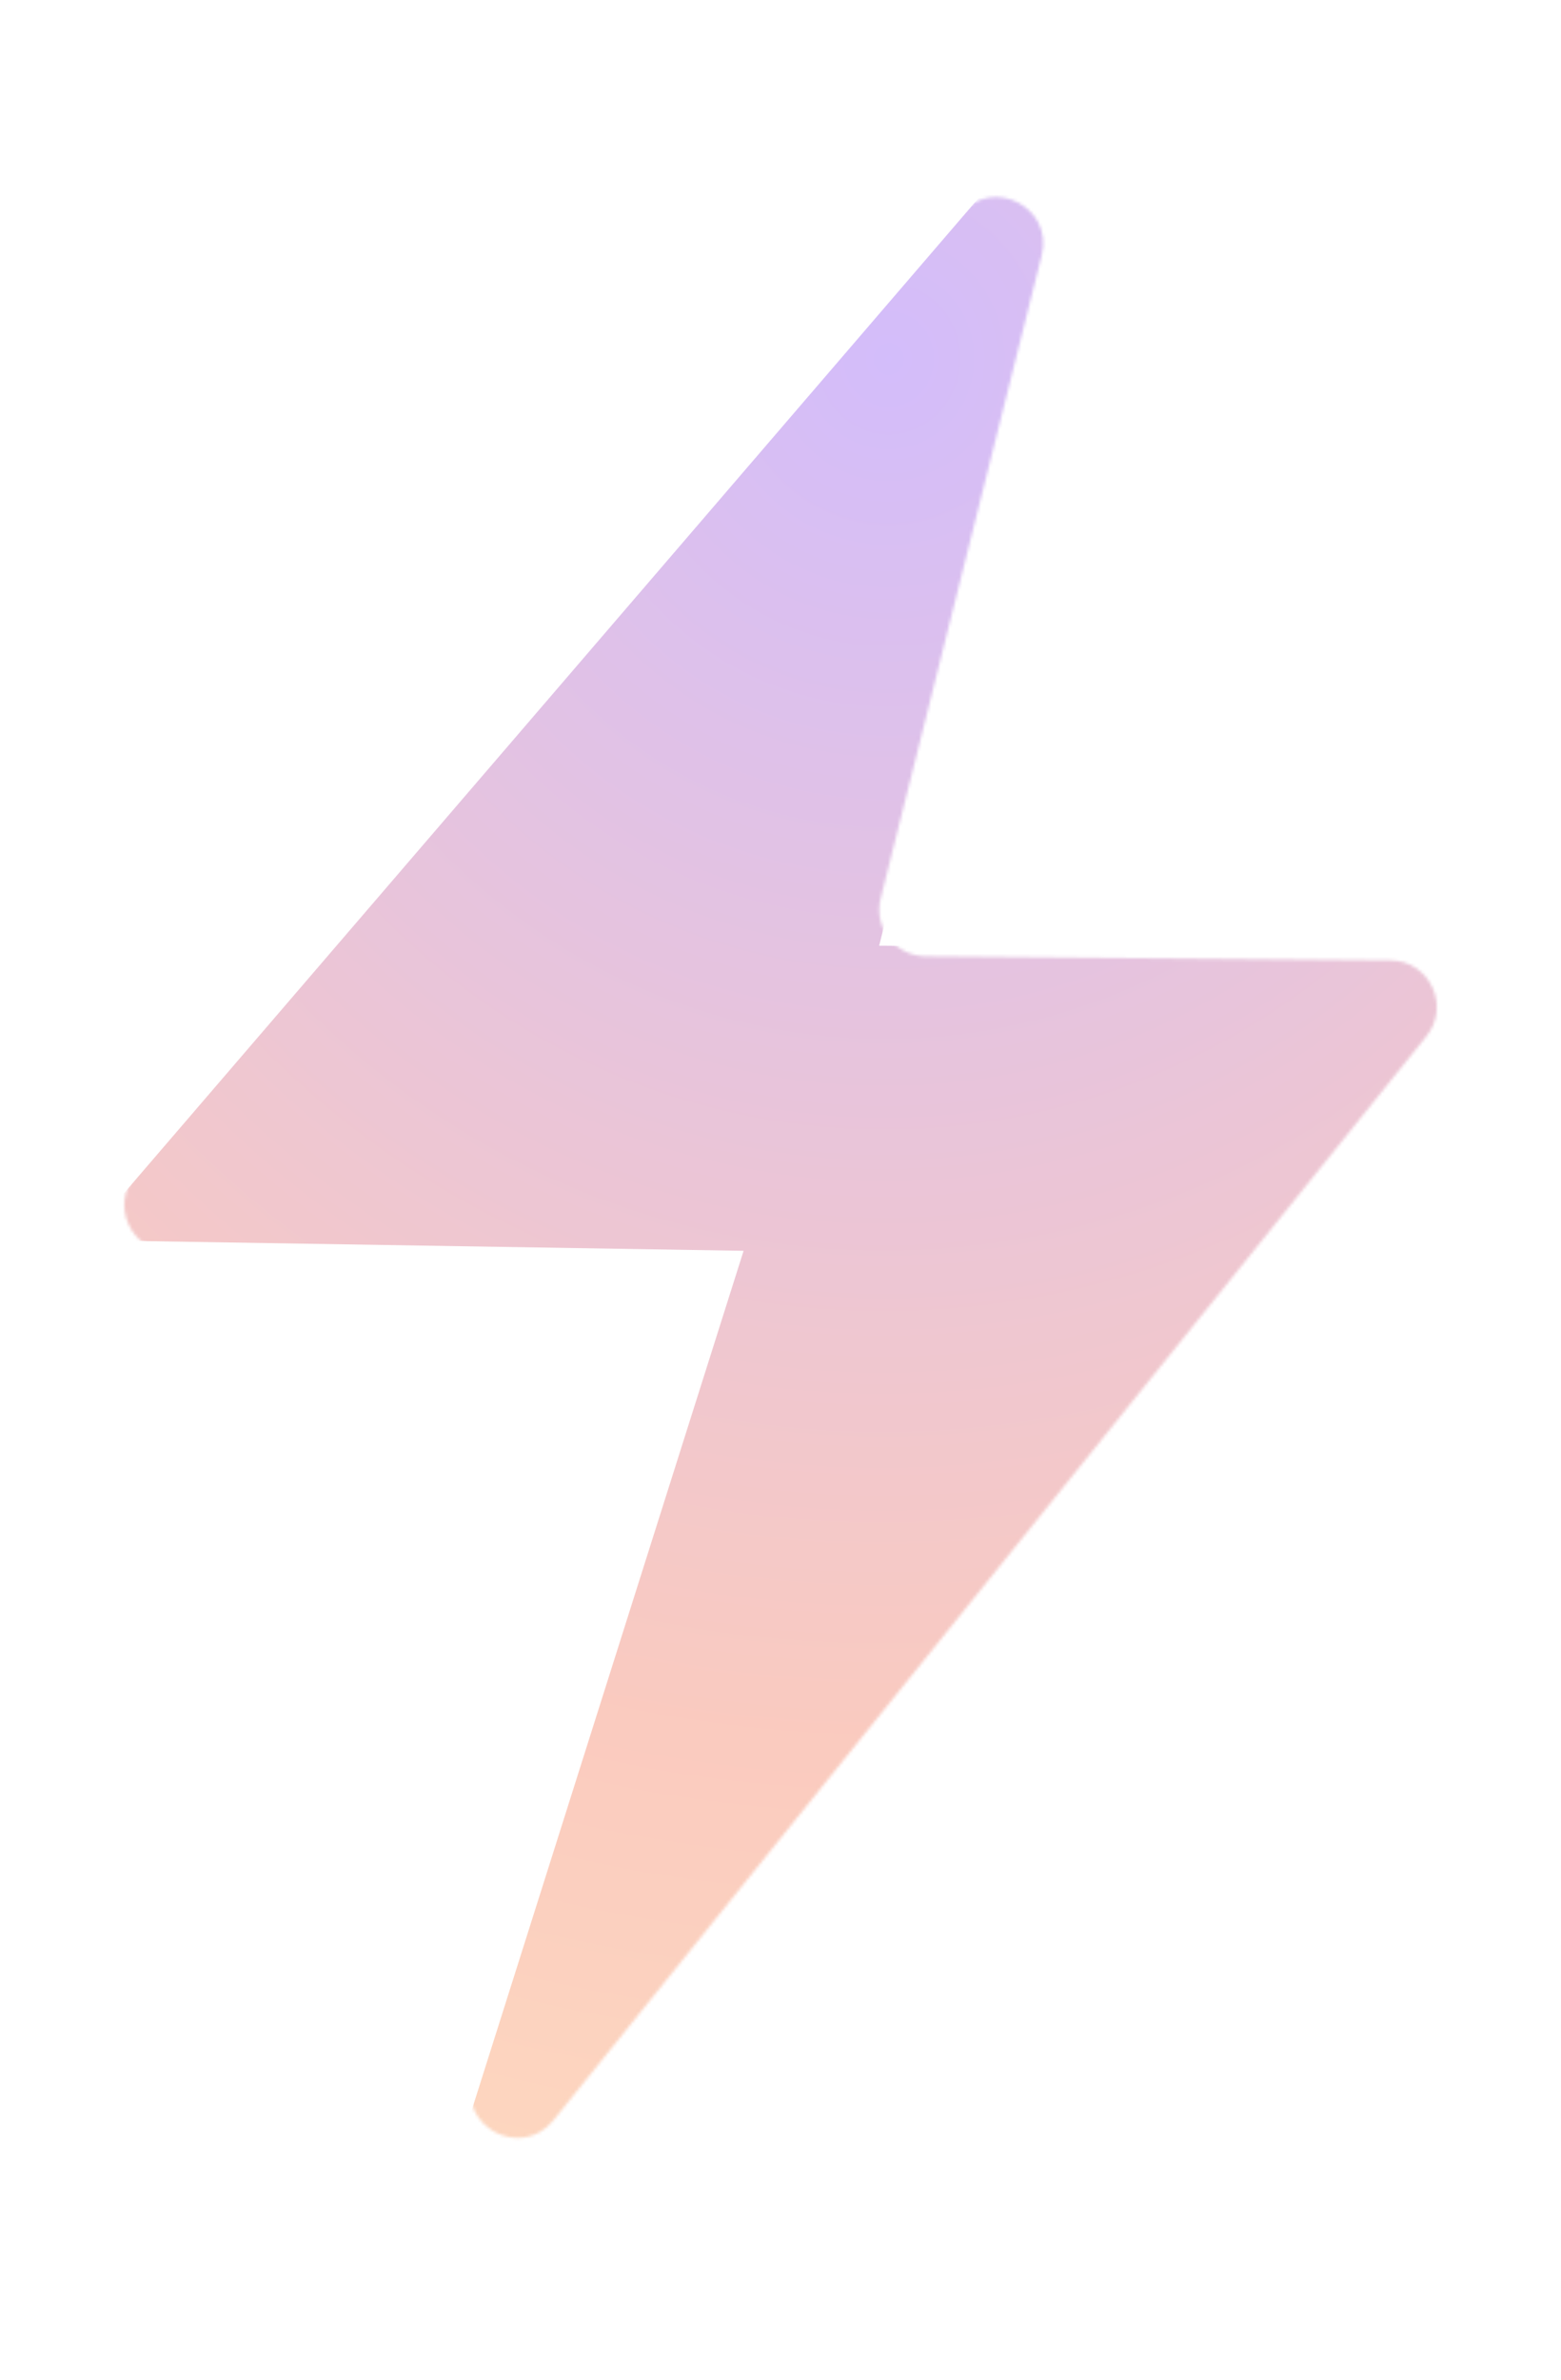 <svg
  width="502"
  height="765"
  viewBox="0 0 502 765"
  fill="none"
  xmlns="http://www.w3.org/2000/svg"
>
  <mask
    id="mask0_481_6830"
    style="mask-type: alpha"
    maskUnits="userSpaceOnUse"
    x="39"
    y="63"
    width="424"
    height="625"
  >
    <path
      opacity="0.4"
      d="M43.623 377.634L309.083 68.634C319.394 56.632 338.857 66.705 335.011 82.054L283.221 288.765C280.862 298.182 287.934 307.326 297.642 307.41L447.177 308.704C459.717 308.812 466.596 323.348 458.727 333.114L177.976 681.571C167.568 694.49 146.99 683.451 151.995 667.635L228.932 424.512C231.961 414.939 224.912 405.15 214.873 404.988L54.759 402.406C42.051 402.201 35.341 387.274 43.623 377.634Z"
      fill="url(#paint0_radial_481_6830)"
    />
  </mask>
  <g mask="url(#mask0_481_6830)">
    <g opacity="0.75" filter="url(#filter0_dif_481_6830)">
      <path
        d="M26.909 398.636L354.577 17.266L282.721 304.003L482.309 305.741L132.035 740.44L239.133 402.069L26.909 398.636Z"
        fill="url(#paint1_radial_481_6830)"
      />
    </g>
    <g filter="url(#filter1_f_481_6830)">
      <rect
        x="39.02"
        y="827.672"
        width="478"
        height="80"
        rx="16"
        transform="rotate(-30 39.02 827.672)"
        fill="white"
      />
    </g>
  </g>
  <defs>
    <filter
      id="filter0_dif_481_6830"
      x="1.909"
      y="-7.734"
      width="505.399"
      height="773.174"
      filterUnits="userSpaceOnUse"
      color-interpolation-filters="sRGB"
    >
      <feFlood flood-opacity="0" result="BackgroundImageFix" />
      <feColorMatrix
        in="SourceAlpha"
        type="matrix"
        values="0 0 0 0 0 0 0 0 0 0 0 0 0 0 0 0 0 0 127 0"
        result="hardAlpha"
      />
      <feOffset />
      <feGaussianBlur stdDeviation="12.5" />
      <feComposite in2="hardAlpha" operator="out" />
      <feColorMatrix
        type="matrix"
        values="0 0 0 0 0.933 0 0 0 0 0.31 0 0 0 0 0.153 0 0 0 0.5 0"
      />
      <feBlend
        mode="normal"
        in2="BackgroundImageFix"
        result="effect1_dropShadow_481_6830"
      />
      <feBlend
        mode="normal"
        in="SourceGraphic"
        in2="effect1_dropShadow_481_6830"
        result="shape"
      />
      <feColorMatrix
        in="SourceAlpha"
        type="matrix"
        values="0 0 0 0 0 0 0 0 0 0 0 0 0 0 0 0 0 0 127 0"
        result="hardAlpha"
      />
      <feOffset />
      <feGaussianBlur stdDeviation="2.5" />
      <feComposite in2="hardAlpha" operator="arithmetic" k2="-1" k3="1" />
      <feColorMatrix type="matrix" values="0 0 0 0 1 0 0 0 0 1 0 0 0 0 1 0 0 0 0.7 0" />
      <feBlend mode="normal" in2="shape" result="effect2_innerShadow_481_6830" />
      <feGaussianBlur stdDeviation="12" result="effect3_foregroundBlur_481_6830" />
    </filter>
    <filter
      id="filter1_f_481_6830"
      x="-15.127"
      y="534.525"
      width="562.253"
      height="416.575"
      filterUnits="userSpaceOnUse"
      color-interpolation-filters="sRGB"
    >
      <feFlood flood-opacity="0" result="BackgroundImageFix" />
      <feBlend mode="normal" in="SourceGraphic" in2="BackgroundImageFix" result="shape" />
      <feGaussianBlur stdDeviation="30" result="effect1_foregroundBlur_481_6830" />
    </filter>
    <radialGradient
      id="paint0_radial_481_6830"
      cx="0"
      cy="0"
      r="1"
      gradientUnits="userSpaceOnUse"
      gradientTransform="translate(283.004 117.883) rotate(96.265) scale(729.05 690.487)"
    >
      <stop stop-color="#6B21EF" />
      <stop offset="0.615" stop-color="#EE4F27" />
      <stop offset="1" stop-color="#FF9B26" />
    </radialGradient>
    <radialGradient
      id="paint1_radial_481_6830"
      cx="0"
      cy="0"
      r="1"
      gradientUnits="userSpaceOnUse"
      gradientTransform="translate(287.143 114.642) rotate(96.268) scale(729.046 690.487)"
    >
      <stop stop-color="#6B21EF" />
      <stop offset="0.615" stop-color="#EE4F27" />
      <stop offset="1" stop-color="#FF9B26" />
    </radialGradient>
  </defs>
</svg>
